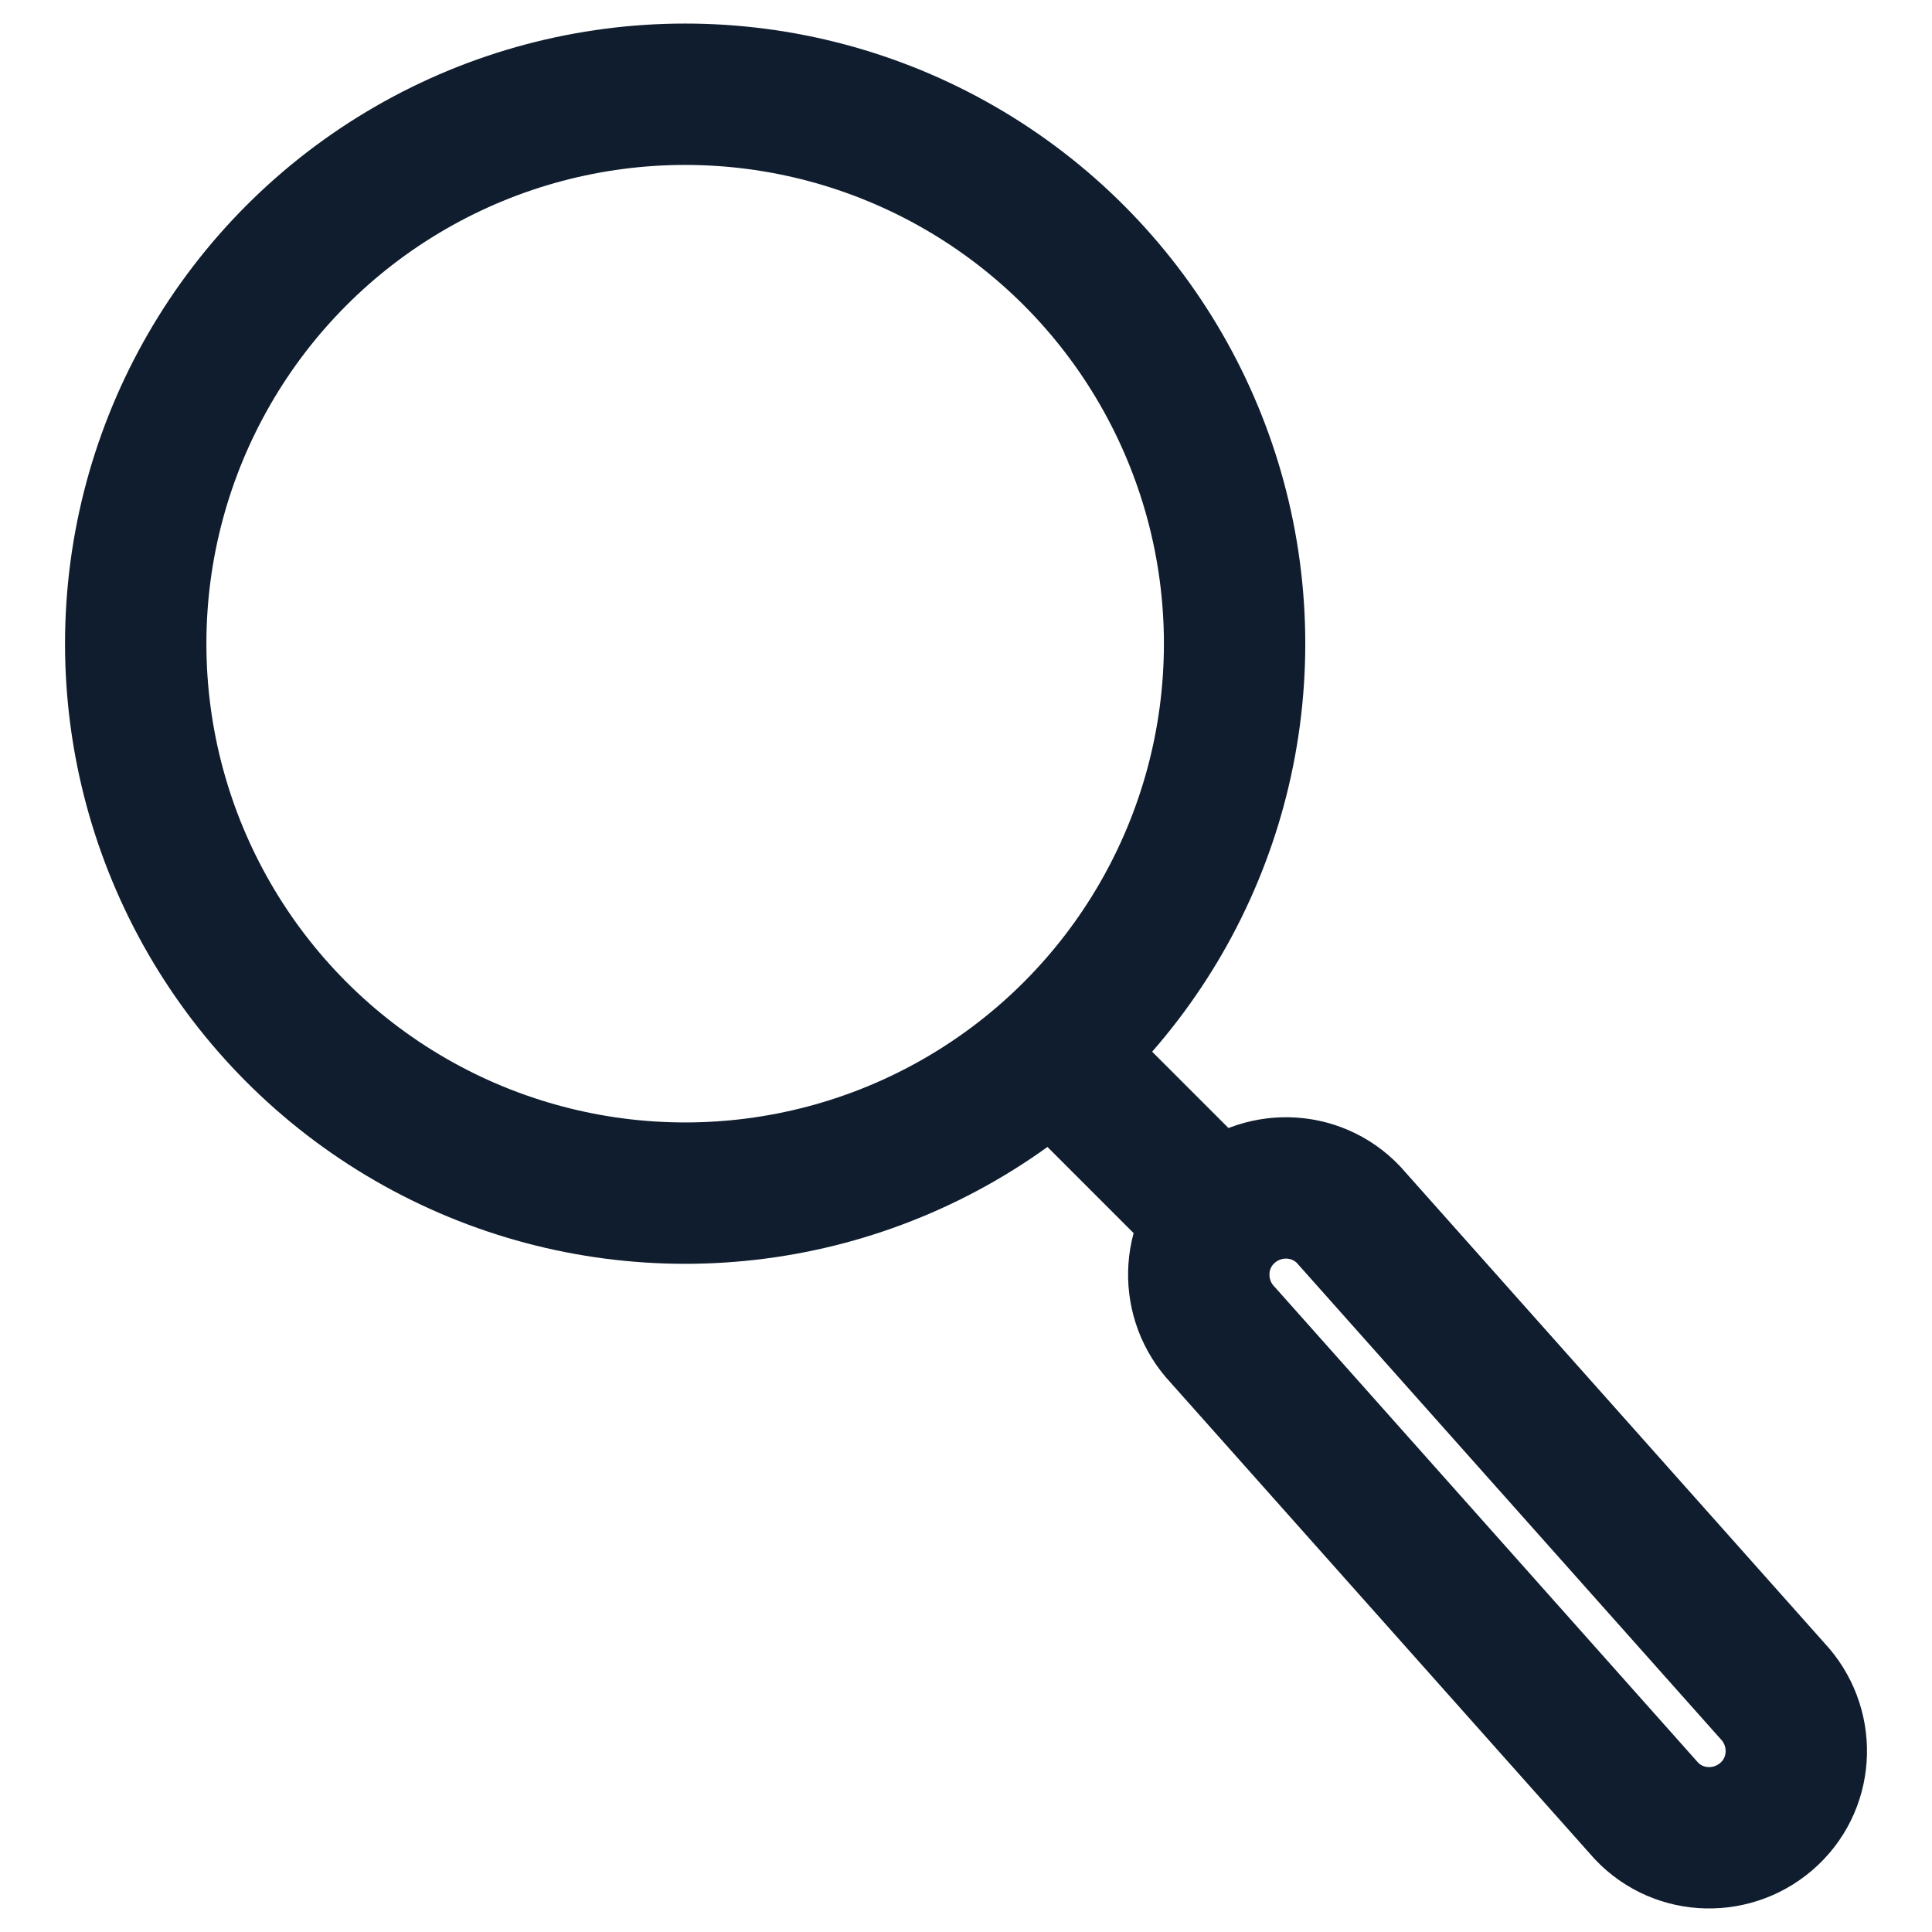 <svg xmlns="http://www.w3.org/2000/svg" id="Calque_1" version="1.1" viewBox="0 0 41 41"><!-- Generator: Adobe Illustrator 29.0.1, SVG Export Plug-In . SVG Version: 2.1.0 Build 192) --><defs><style> .st0 { fill: none; stroke: #0f1d2e; stroke-linecap: round; stroke-linejoin: round; stroke-width: 3px; } </style></defs><circle class="st0" cx="14.54" cy="13.66" r="11.66"></circle><line class="st0" x1="22.51" y1="22.5" x2="25.51" y2="25.5"></line><path class="st0" d="M37.55,38.49h0c.74-.7.76-1.87.06-2.61l-8.99-10.1c-.7-.74-1.87-.76-2.61-.06h0c-.74.7-.76,1.87-.06,2.61l8.99,10.1c.7.74,1.87.76,2.61.06Z"></path></svg>